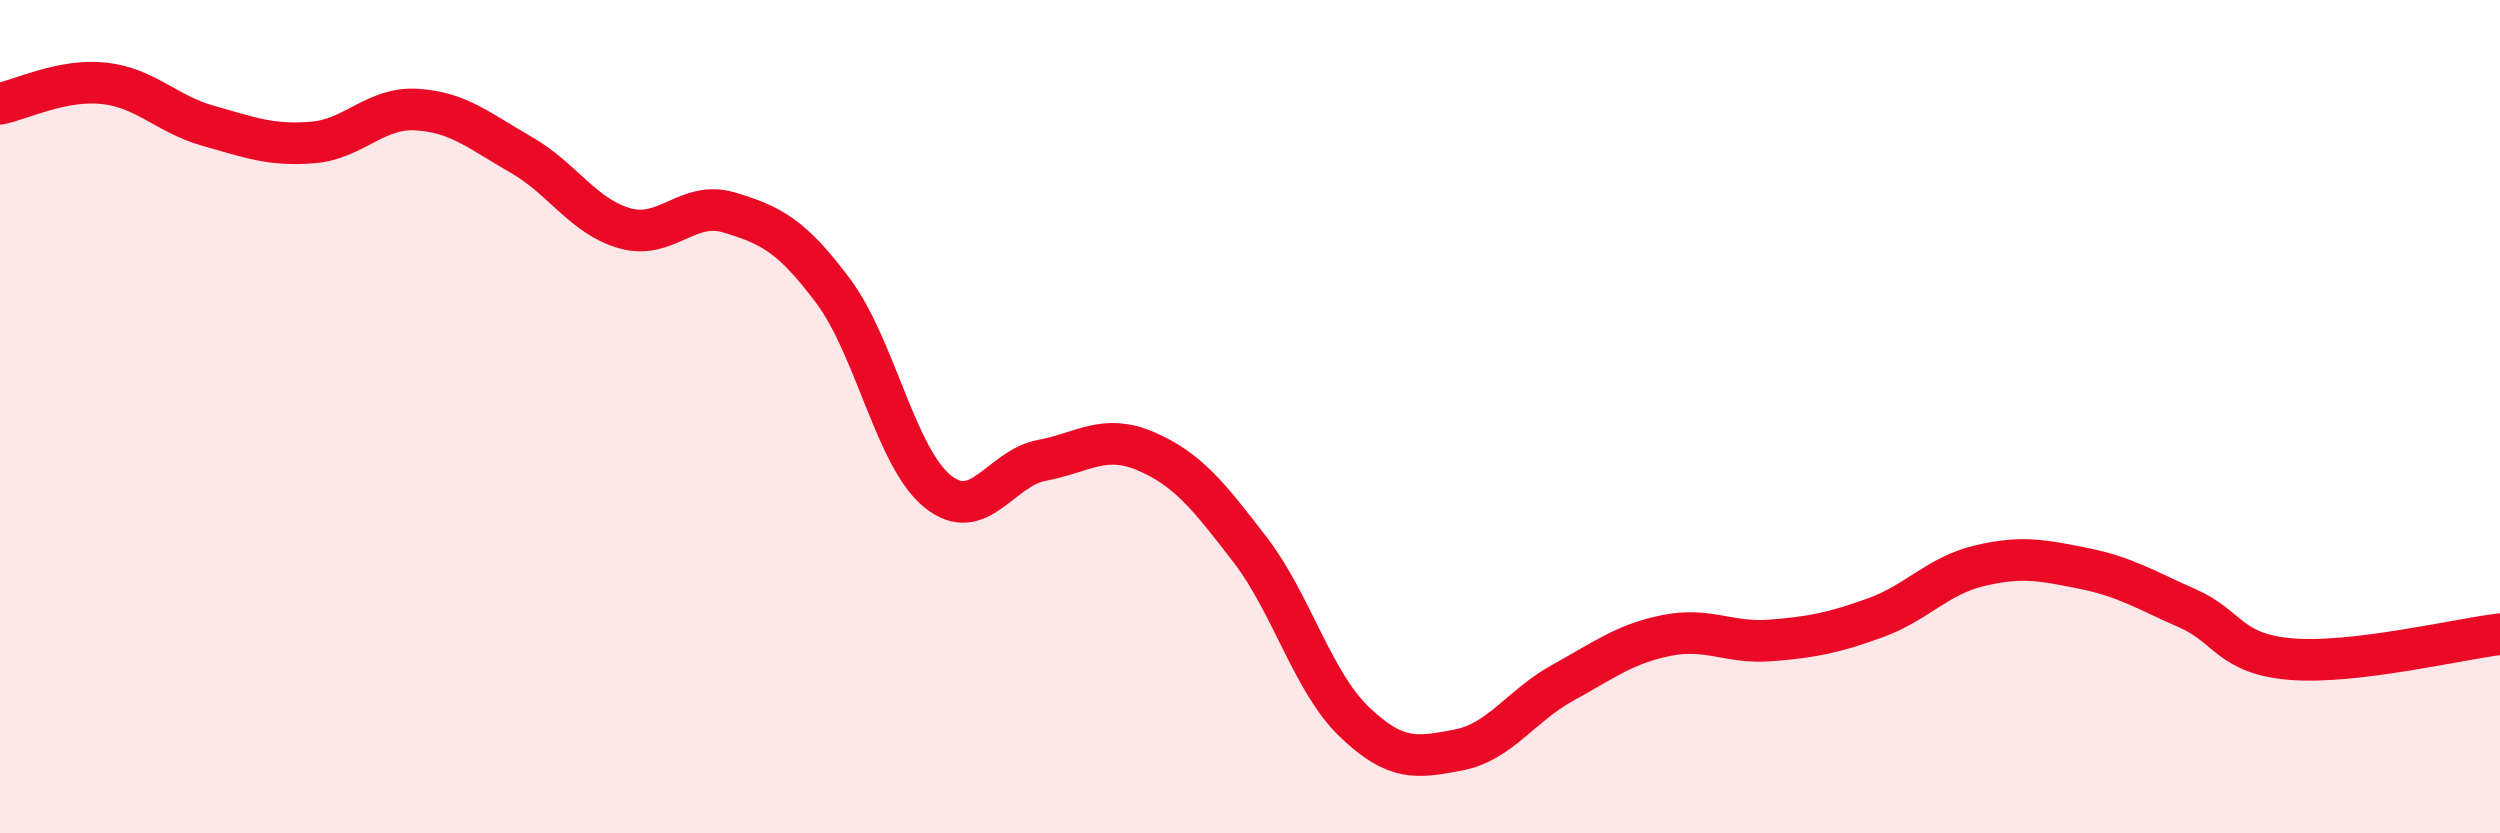 
    <svg width="60" height="20" viewBox="0 0 60 20" xmlns="http://www.w3.org/2000/svg">
      <path
        d="M 0,2.49 C 0.5,2.39 1.5,1.89 2.5,2 C 3.5,2.11 4,2.74 5,3.02 C 6,3.3 6.5,3.5 7.5,3.42 C 8.5,3.34 9,2.57 10,2.63 C 11,2.69 11.5,3.14 12.5,3.71 C 13.5,4.28 14,5.2 15,5.48 C 16,5.76 16.5,4.8 17.5,5.1 C 18.5,5.4 19,5.65 20,6.99 C 21,8.33 21.5,10.98 22.5,11.79 C 23.5,12.6 24,11.24 25,11.05 C 26,10.86 26.5,10.4 27.5,10.83 C 28.5,11.26 29,11.89 30,13.19 C 31,14.49 31.5,16.36 32.5,17.32 C 33.5,18.28 34,18.19 35,18 C 36,17.81 36.5,16.94 37.5,16.39 C 38.5,15.84 39,15.45 40,15.25 C 41,15.05 41.5,15.45 42.5,15.37 C 43.5,15.29 44,15.19 45,14.83 C 46,14.47 46.5,13.82 47.5,13.58 C 48.5,13.34 49,13.44 50,13.64 C 51,13.84 51.5,14.16 52.5,14.6 C 53.5,15.04 53.5,15.7 55,15.82 C 56.5,15.94 59,15.34 60,15.22L60 20L0 20Z"
        fill="#EB0A25"
        opacity="0.1"
        stroke-linecap="round"
        stroke-linejoin="round"
      />
      <path
        d="M 0,2.49 C 0.5,2.39 1.5,1.89 2.5,2 C 3.5,2.11 4,2.74 5,3.02 C 6,3.3 6.5,3.5 7.5,3.42 C 8.5,3.34 9,2.57 10,2.63 C 11,2.69 11.5,3.14 12.5,3.71 C 13.5,4.28 14,5.2 15,5.48 C 16,5.76 16.5,4.8 17.5,5.1 C 18.5,5.4 19,5.65 20,6.99 C 21,8.33 21.5,10.98 22.5,11.79 C 23.5,12.6 24,11.24 25,11.05 C 26,10.86 26.5,10.4 27.5,10.83 C 28.5,11.26 29,11.89 30,13.19 C 31,14.49 31.5,16.36 32.5,17.32 C 33.5,18.28 34,18.19 35,18 C 36,17.81 36.5,16.94 37.5,16.39 C 38.5,15.84 39,15.45 40,15.25 C 41,15.05 41.5,15.45 42.5,15.37 C 43.5,15.29 44,15.19 45,14.83 C 46,14.47 46.5,13.82 47.5,13.58 C 48.5,13.34 49,13.44 50,13.64 C 51,13.84 51.5,14.16 52.5,14.6 C 53.5,15.04 53.5,15.7 55,15.82 C 56.5,15.94 59,15.34 60,15.22"
        stroke="#EB0A25"
        stroke-width="1"
        fill="none"
        stroke-linecap="round"
        stroke-linejoin="round"
      />
    </svg>
  